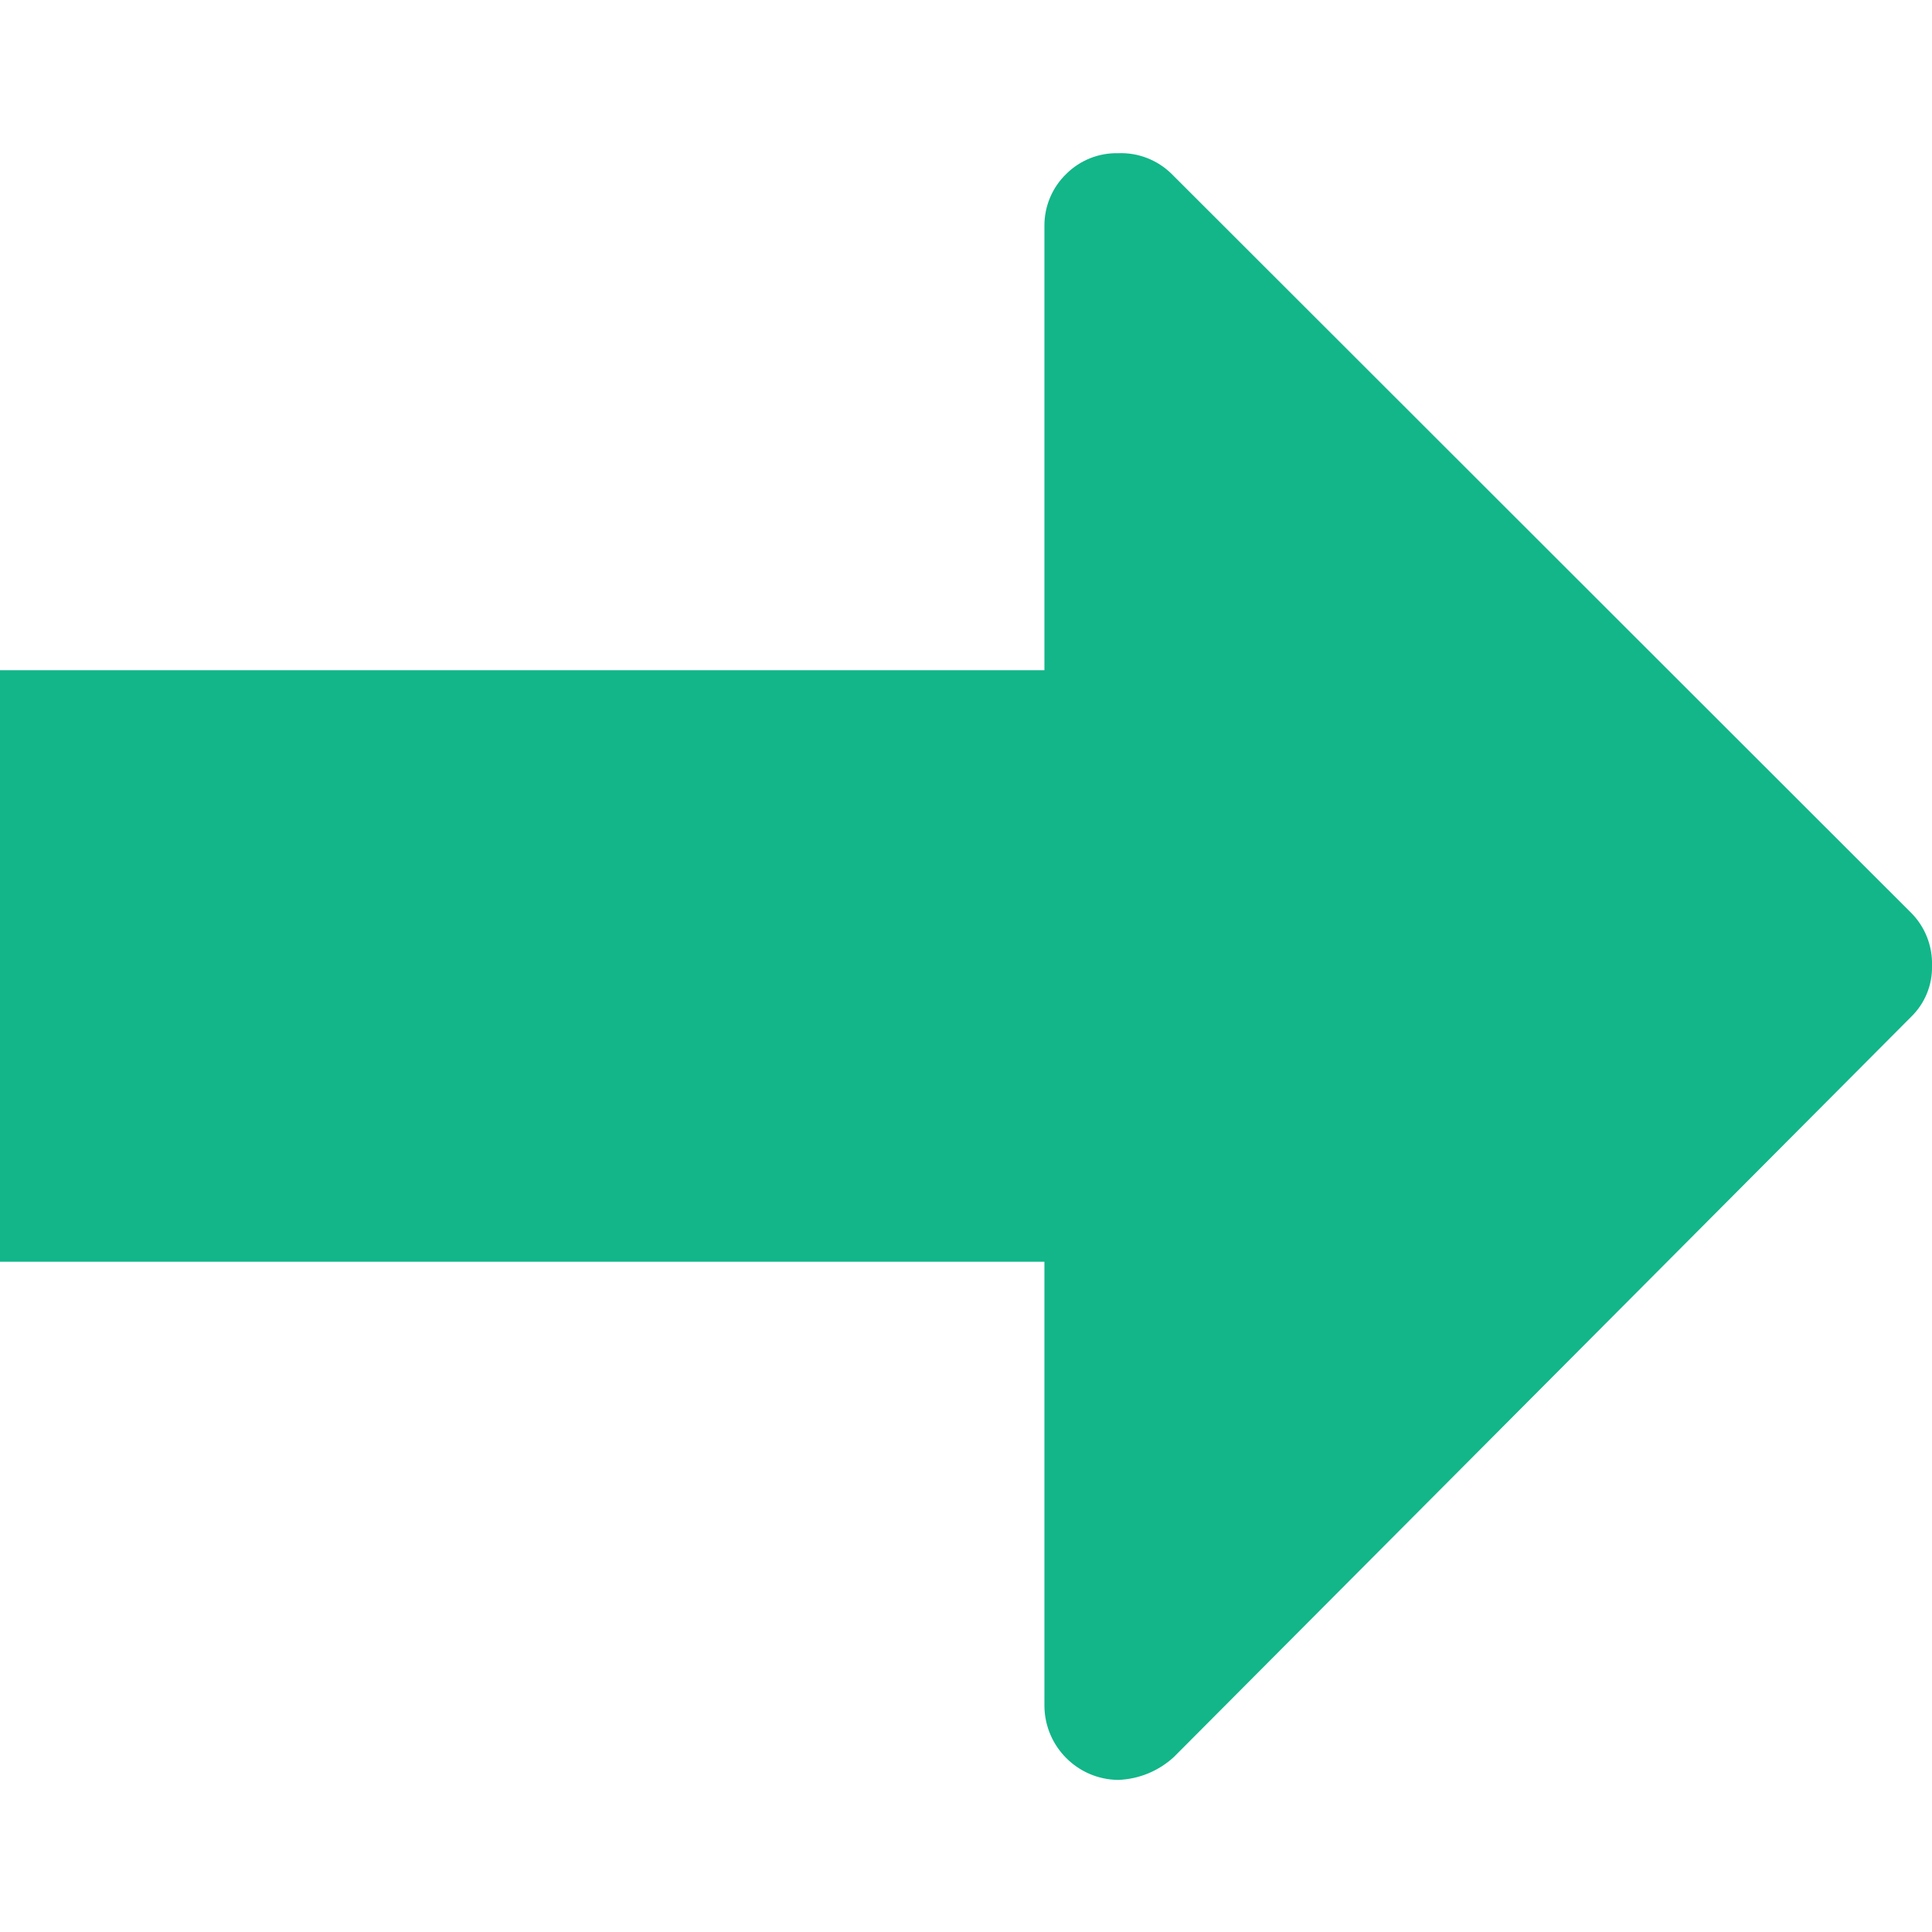 <?xml version="1.0" encoding="UTF-8"?><svg xmlns="http://www.w3.org/2000/svg" width="100px" height="100px" version="1.1" viewBox="0 0 100 100" aria-hidden="true" style="fill:url(#CerosGradient_id65d76140e);"><defs><linearGradient class="cerosgradient" data-cerosgradient="true" id="CerosGradient_id65d76140e" gradientUnits="userSpaceOnUse" x1="50%" y1="100%" x2="50%" y2="0%"><stop offset="0%" stop-color="#12B689"/><stop offset="100%" stop-color="#12B689"/></linearGradient><linearGradient/></defs>
 <path d="m60.641 9c-0.73-0.719-1.727-1.109-2.75-1.07-1.008-0.027-1.984 0.359-2.699 1.07-0.73 0.703-1.137 1.676-1.133 2.691v23h-54.059v30.617h54.059v23c0.023 2.102 1.723 3.801 3.82 3.82 1.074-0.039 2.094-0.461 2.883-1.188l38.16-38.312c0.707-0.688 1.102-1.641 1.078-2.629 0.035-1.027-0.355-2.023-1.078-2.75z" style="fill:url(#CerosGradient_id65d76140e);"/>
</svg>